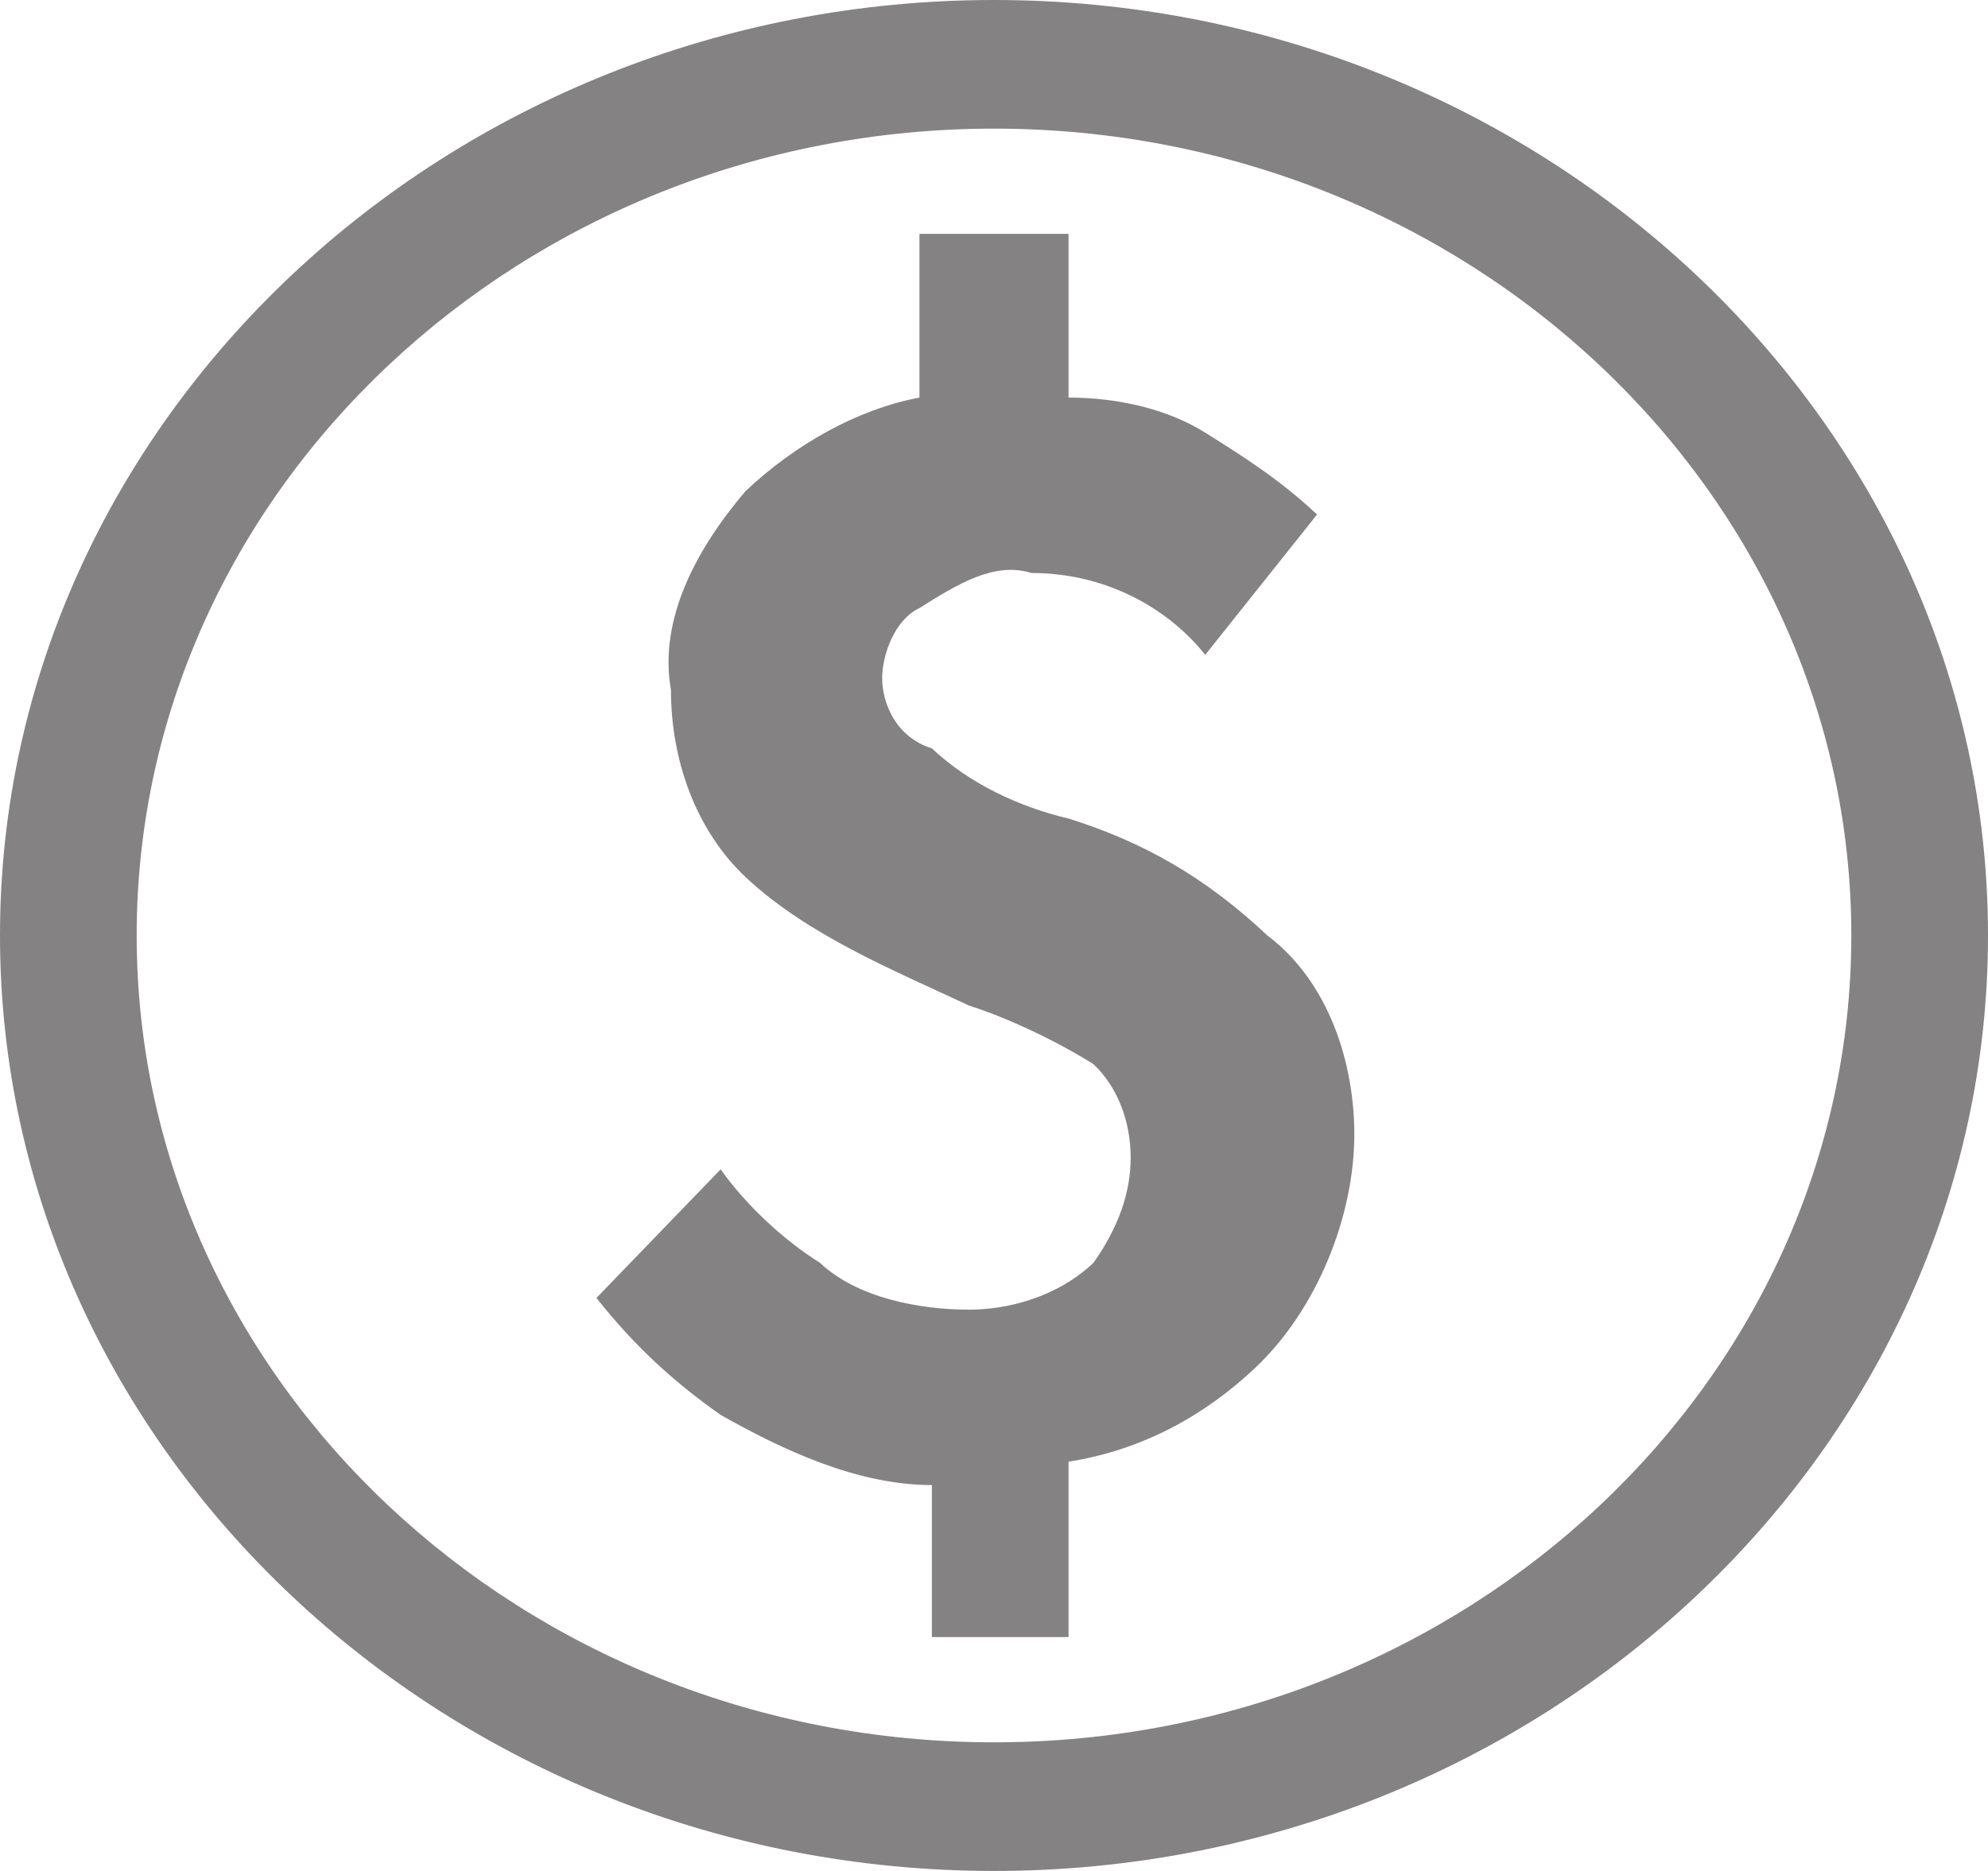 <svg width="68" height="64" viewBox="0 0 68 64" fill="none" xmlns="http://www.w3.org/2000/svg">
<g style="mix-blend-mode:multiply">
<path d="M36.55 28C34.85 27.6 33.15 26.8 31.875 25.6C30.6 25.2 30.175 24 30.175 23.2C30.175 22.4 30.6 21.2 31.45 20.8C32.725 20 34 19.2 35.275 19.6C37.825 19.6 39.95 20.8 41.225 22.4L45.05 17.6C43.775 16.4 42.5 15.6 41.225 14.8C39.95 14 38.25 13.6 36.55 13.6V8H31.45V13.6C29.325 14 27.2 15.2 25.5 16.8C23.8 18.8 22.525 21.2 22.95 23.6C22.95 26 23.8 28.4 25.5 30C27.625 32 30.6 33.2 33.15 34.4C34.425 34.8 36.125 35.6 37.4 36.4C38.25 37.2 38.675 38.4 38.675 39.6C38.675 40.8 38.25 42 37.4 43.2C36.125 44.4 34.425 44.8 33.15 44.8C31.45 44.8 29.325 44.4 28.05 43.2C26.775 42.4 25.5 41.2 24.65 40L20.4 44.4C21.675 46 22.95 47.2 24.65 48.4C26.775 49.6 29.325 50.8 31.875 50.8V56H36.55V50C39.1 49.6 41.225 48.4 42.925 46.8C45.05 44.8 46.325 41.6 46.325 38.8C46.325 36.4 45.475 33.6 43.35 32C41.225 30 39.1 28.8 36.55 28ZM34 0C15.3 0 0 14.4 0 32C0 49.6 15.3 64 34 64C52.7 64 68 49.6 68 32C68 14.4 52.7 0 34 0ZM34 59.6C17.85 59.6 4.675 47.2 4.675 32C4.675 16.8 17.85 4.4 34 4.4C50.15 4.4 63.325 16.8 63.325 32C63.325 47.2 50.15 59.6 34 59.6Z" fill="#848282"/>
</g>
</svg>
